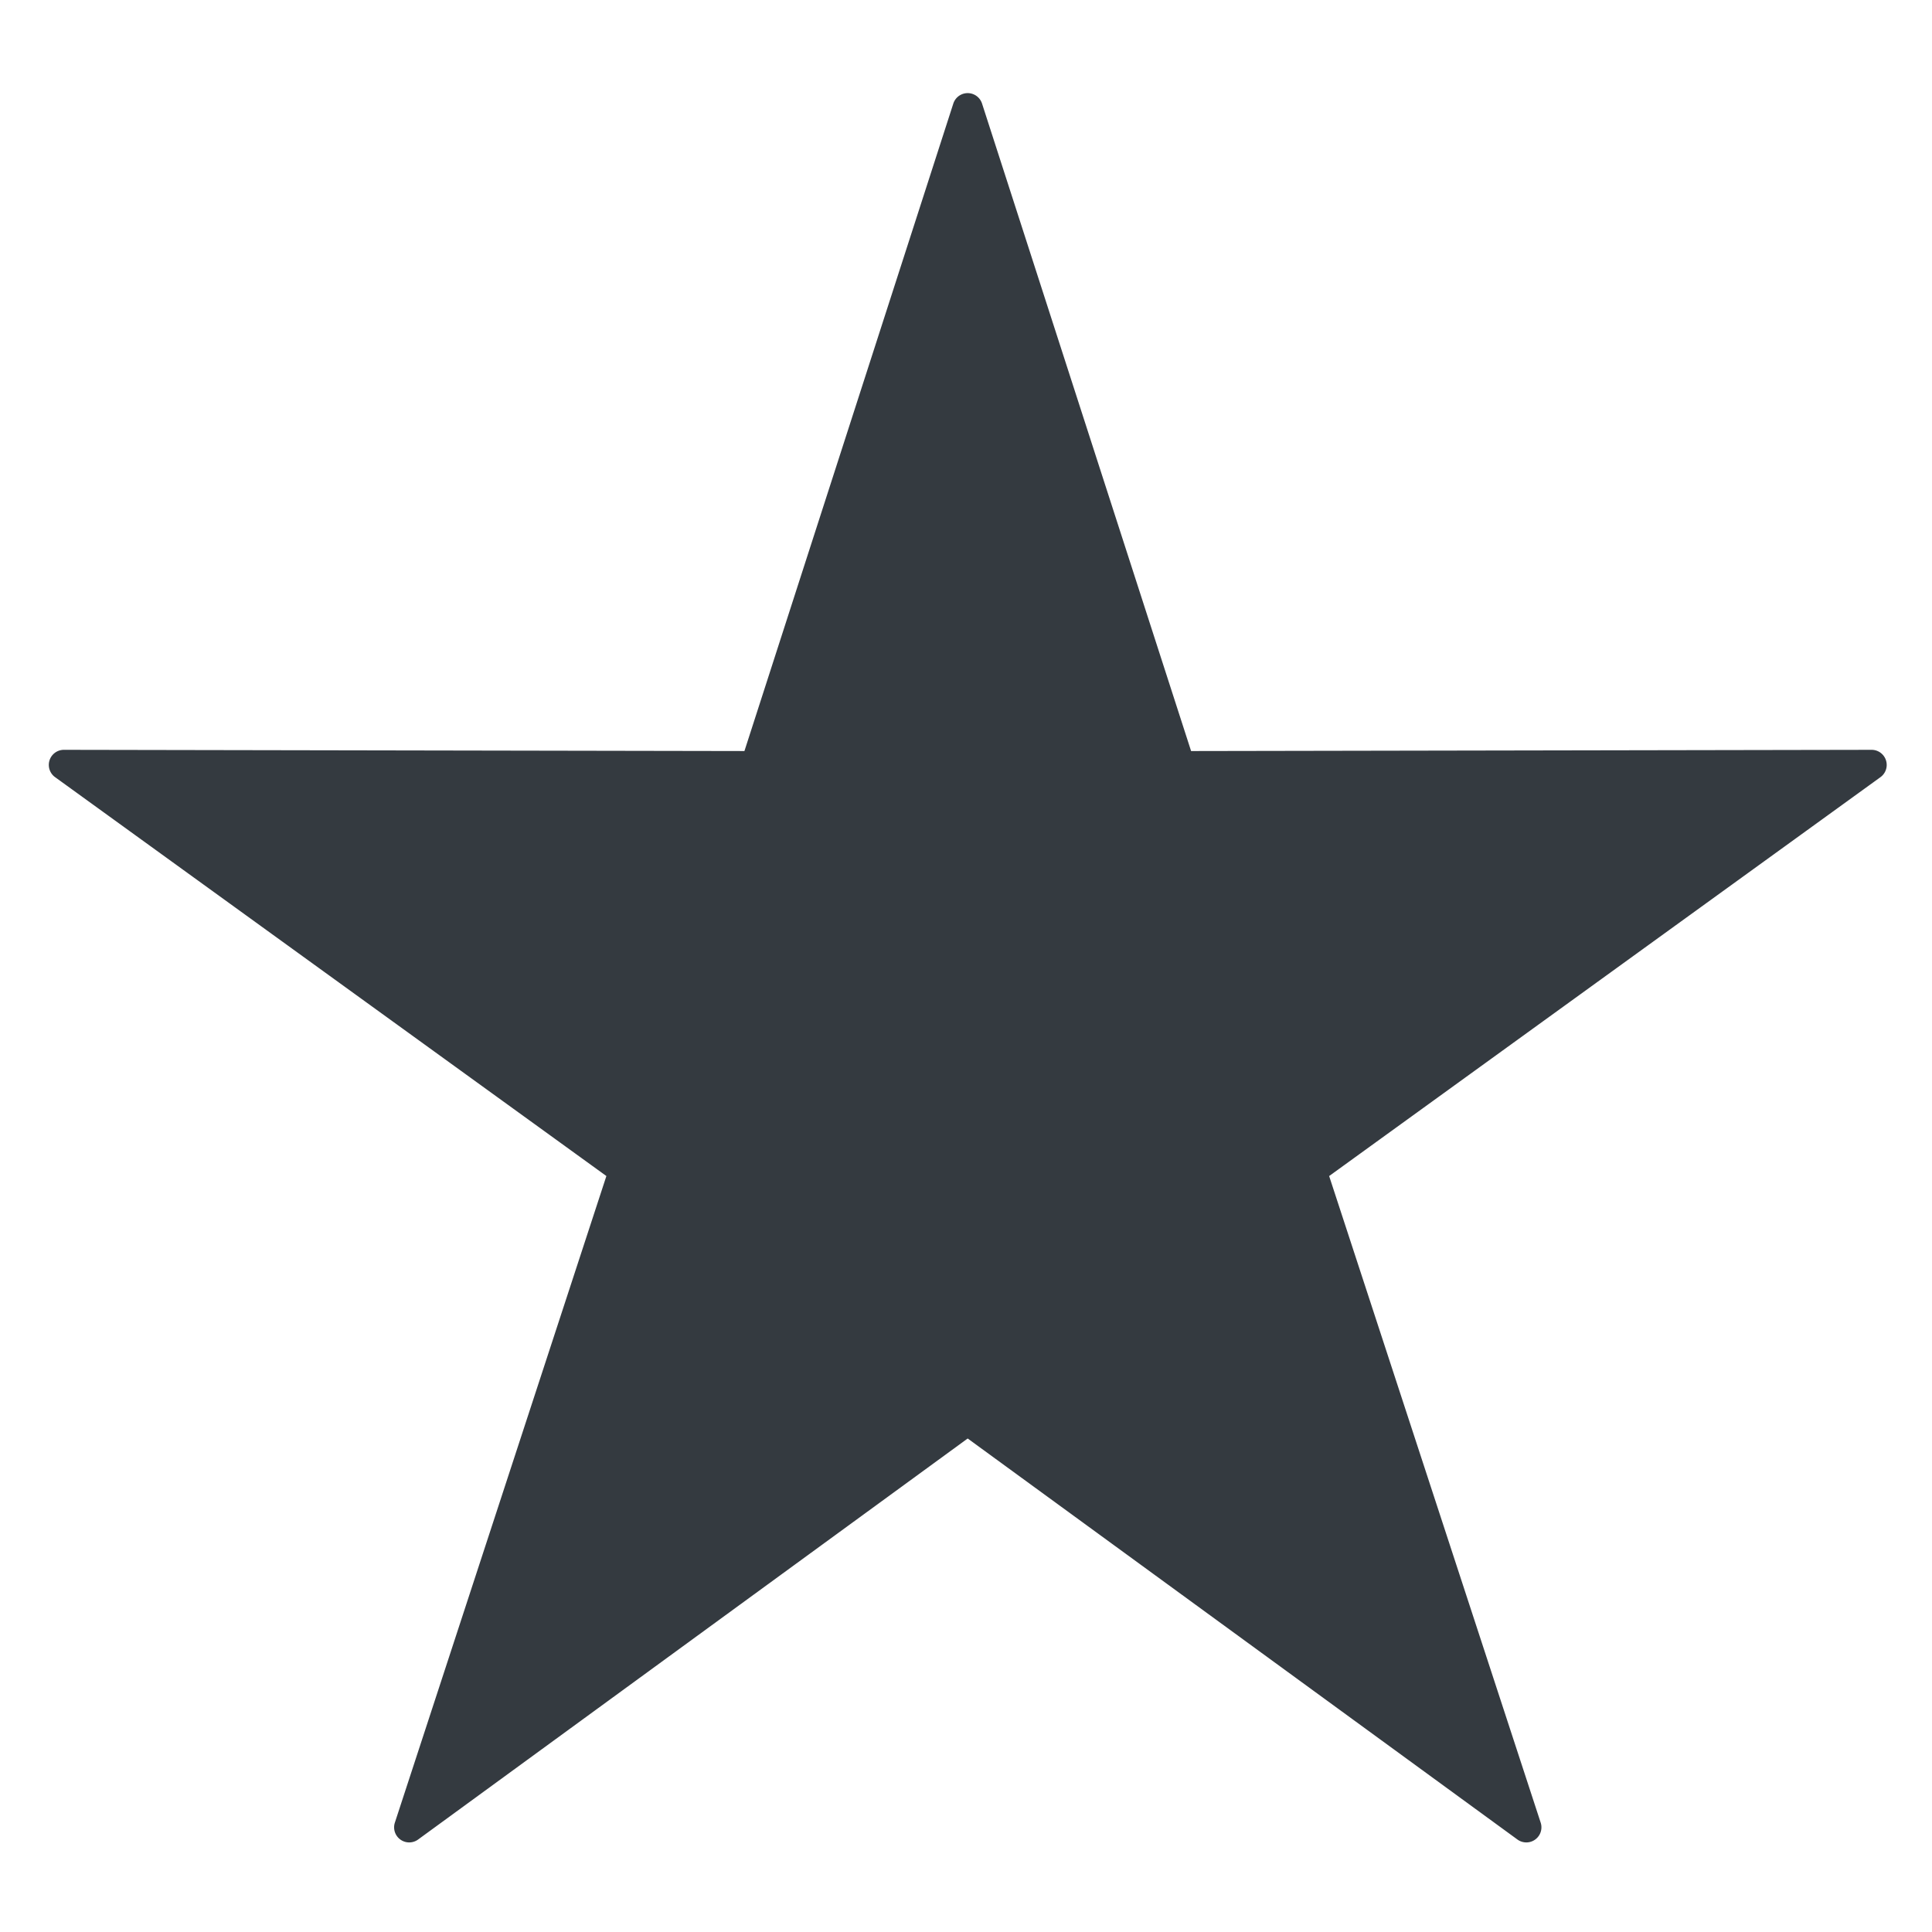 <svg xmlns:dc="http://purl.org/dc/elements/1.1/" xmlns:cc="http://creativecommons.org/ns#" xmlns:rdf="http://www.w3.org/1999/02/22-rdf-syntax-ns#" xmlns:svg="http://www.w3.org/2000/svg" xmlns="http://www.w3.org/2000/svg" version="1.1" viewBox="0 0 100 100" height="100" width="100"><svg height="100%" width="100%" xml:space="preserve" viewBox="0 0 512 512" y="0" x="0" version="1.1" fill="#343a40" fill-opacity="1"><path d="M108.445 488.26a4.002 4.002 0 0 1-3.802-5.244l56.055-171.354-146.105-105.71a4 4 0 0 1 2.345-7.242h.007l180.337.324 55.356-171.586a4 4 0 0 1 7.613 0l55.402 171.587 180.338-.324h.007a4.002 4.002 0 0 1 2.345 7.242l-146.105 105.71 56.057 171.354a4 4 0 0 1-6.159 4.475l-145.69-106.276-145.643 106.275a3.998 3.998 0 0 1-2.358.769z" fill="#343a40" fill-opacity="1"/></svg></svg>